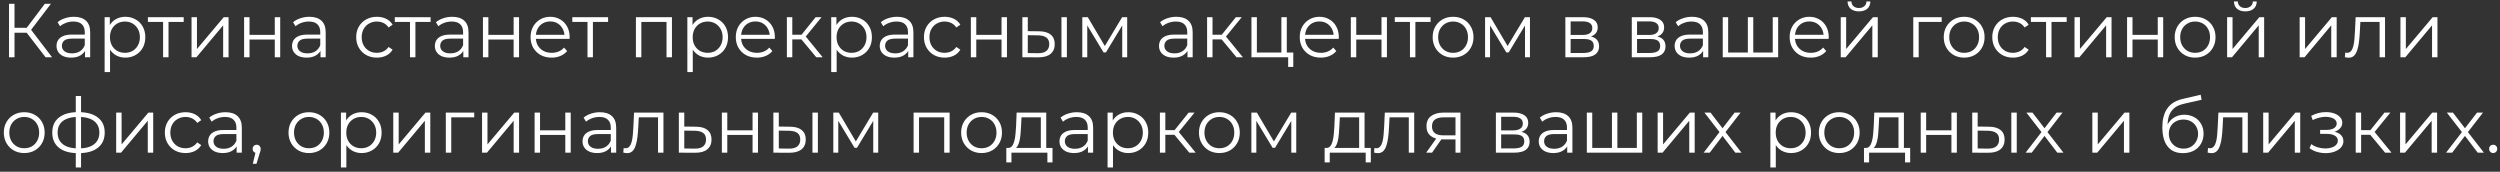 <?xml version="1.0" encoding="UTF-8"?> <svg xmlns="http://www.w3.org/2000/svg" width="524" height="36" viewBox="0 0 524 36" fill="none"><rect x="0" y="0" width="524" height="36" fill="#333333" stroke="none"/> <path d="M9.552 12L5.248 6.416L6.208 5.84L10.912 12H9.552ZM1.888 12V0.8H3.04V12H1.888ZM2.688 6.864V5.824H6.192V6.864H2.688ZM6.304 6.528L5.216 6.336L9.392 0.8H10.672L6.304 6.528ZM17.816 12V10.144L17.768 9.84V6.736C17.768 6.021 17.566 5.472 17.16 5.088C16.766 4.704 16.174 4.512 15.384 4.512C14.84 4.512 14.323 4.603 13.832 4.784C13.342 4.965 12.926 5.205 12.584 5.504L12.072 4.656C12.499 4.293 13.011 4.016 13.608 3.824C14.206 3.621 14.835 3.52 15.496 3.52C16.584 3.52 17.422 3.792 18.008 4.336C18.606 4.869 18.904 5.685 18.904 6.784V12H17.816ZM14.92 12.08C14.291 12.08 13.742 11.979 13.272 11.776C12.814 11.563 12.462 11.275 12.216 10.912C11.971 10.539 11.848 10.112 11.848 9.632C11.848 9.195 11.95 8.8 12.152 8.448C12.366 8.085 12.707 7.797 13.176 7.584C13.656 7.36 14.296 7.248 15.096 7.248H17.992V8.096H15.128C14.318 8.096 13.752 8.24 13.432 8.528C13.123 8.816 12.968 9.173 12.968 9.6C12.968 10.08 13.155 10.464 13.528 10.752C13.902 11.04 14.424 11.184 15.096 11.184C15.736 11.184 16.286 11.04 16.744 10.752C17.214 10.453 17.555 10.027 17.768 9.472L18.024 10.256C17.811 10.811 17.438 11.253 16.904 11.584C16.382 11.915 15.72 12.08 14.92 12.08ZM26.265 12.08C25.539 12.08 24.883 11.915 24.297 11.584C23.71 11.243 23.241 10.757 22.889 10.128C22.547 9.488 22.377 8.709 22.377 7.792C22.377 6.875 22.547 6.101 22.889 5.472C23.23 4.832 23.694 4.347 24.28 4.016C24.867 3.685 25.529 3.52 26.265 3.52C27.064 3.52 27.779 3.701 28.409 4.064C29.049 4.416 29.55 4.917 29.913 5.568C30.275 6.208 30.456 6.949 30.456 7.792C30.456 8.645 30.275 9.392 29.913 10.032C29.55 10.672 29.049 11.173 28.409 11.536C27.779 11.899 27.064 12.08 26.265 12.08ZM21.928 15.104V3.6H23.017V6.128L22.904 7.808L23.064 9.504V15.104H21.928ZM26.184 11.072C26.782 11.072 27.315 10.939 27.785 10.672C28.254 10.395 28.627 10.011 28.904 9.52C29.182 9.019 29.32 8.443 29.32 7.792C29.32 7.141 29.182 6.571 28.904 6.08C28.627 5.589 28.254 5.205 27.785 4.928C27.315 4.651 26.782 4.512 26.184 4.512C25.587 4.512 25.049 4.651 24.569 4.928C24.099 5.205 23.726 5.589 23.448 6.08C23.182 6.571 23.049 7.141 23.049 7.792C23.049 8.443 23.182 9.019 23.448 9.52C23.726 10.011 24.099 10.395 24.569 10.672C25.049 10.939 25.587 11.072 26.184 11.072ZM34.185 12V4.288L34.473 4.592H31.001V3.6H38.505V4.592H35.033L35.321 4.288V12H34.185ZM40.147 12V3.6H41.283V10.272L46.899 3.6H47.907V12H46.771V5.312L41.171 12H40.147ZM51.163 12V3.6H52.299V7.312H57.595V3.6H58.731V12H57.595V8.288H52.299V12H51.163ZM67.176 12V10.144L67.128 9.84V6.736C67.128 6.021 66.925 5.472 66.52 5.088C66.125 4.704 65.533 4.512 64.744 4.512C64.2 4.512 63.682 4.603 63.192 4.784C62.701 4.965 62.285 5.205 61.944 5.504L61.432 4.656C61.858 4.293 62.37 4.016 62.968 3.824C63.565 3.621 64.194 3.52 64.856 3.52C65.944 3.52 66.781 3.792 67.368 4.336C67.965 4.869 68.264 5.685 68.264 6.784V12H67.176ZM64.28 12.08C63.65 12.08 63.101 11.979 62.632 11.776C62.173 11.563 61.821 11.275 61.576 10.912C61.33 10.539 61.208 10.112 61.208 9.632C61.208 9.195 61.309 8.8 61.512 8.448C61.725 8.085 62.066 7.797 62.536 7.584C63.016 7.36 63.656 7.248 64.456 7.248H67.352V8.096H64.488C63.677 8.096 63.112 8.24 62.792 8.528C62.482 8.816 62.328 9.173 62.328 9.6C62.328 10.08 62.514 10.464 62.888 10.752C63.261 11.04 63.784 11.184 64.456 11.184C65.096 11.184 65.645 11.04 66.104 10.752C66.573 10.453 66.914 10.027 67.128 9.472L67.384 10.256C67.17 10.811 66.797 11.253 66.264 11.584C65.741 11.915 65.08 12.08 64.28 12.08ZM78.995 12.08C78.163 12.08 77.417 11.899 76.755 11.536C76.105 11.163 75.593 10.656 75.219 10.016C74.846 9.365 74.659 8.624 74.659 7.792C74.659 6.949 74.846 6.208 75.219 5.568C75.593 4.928 76.105 4.427 76.755 4.064C77.417 3.701 78.163 3.52 78.995 3.52C79.71 3.52 80.355 3.659 80.931 3.936C81.507 4.213 81.961 4.629 82.291 5.184L81.443 5.76C81.155 5.333 80.798 5.019 80.371 4.816C79.945 4.613 79.481 4.512 78.979 4.512C78.382 4.512 77.843 4.651 77.363 4.928C76.883 5.195 76.505 5.573 76.227 6.064C75.95 6.555 75.811 7.131 75.811 7.792C75.811 8.453 75.95 9.029 76.227 9.52C76.505 10.011 76.883 10.395 77.363 10.672C77.843 10.939 78.382 11.072 78.979 11.072C79.481 11.072 79.945 10.971 80.371 10.768C80.798 10.565 81.155 10.256 81.443 9.84L82.291 10.416C81.961 10.96 81.507 11.376 80.931 11.664C80.355 11.941 79.71 12.08 78.995 12.08ZM85.935 12V4.288L86.223 4.592H82.751V3.6H90.255V4.592H86.783L87.071 4.288V12H85.935ZM97.113 12V10.144L97.065 9.84V6.736C97.065 6.021 96.863 5.472 96.457 5.088C96.063 4.704 95.471 4.512 94.681 4.512C94.137 4.512 93.62 4.603 93.129 4.784C92.639 4.965 92.223 5.205 91.881 5.504L91.369 4.656C91.796 4.293 92.308 4.016 92.905 3.824C93.503 3.621 94.132 3.52 94.793 3.52C95.881 3.52 96.719 3.792 97.305 4.336C97.903 4.869 98.201 5.685 98.201 6.784V12H97.113ZM94.217 12.08C93.588 12.08 93.039 11.979 92.569 11.776C92.111 11.563 91.759 11.275 91.513 10.912C91.268 10.539 91.145 10.112 91.145 9.632C91.145 9.195 91.247 8.8 91.449 8.448C91.663 8.085 92.004 7.797 92.473 7.584C92.953 7.36 93.593 7.248 94.393 7.248H97.289V8.096H94.425C93.615 8.096 93.049 8.24 92.729 8.528C92.42 8.816 92.265 9.173 92.265 9.6C92.265 10.08 92.452 10.464 92.825 10.752C93.199 11.04 93.721 11.184 94.393 11.184C95.033 11.184 95.583 11.04 96.041 10.752C96.511 10.453 96.852 10.027 97.065 9.472L97.321 10.256C97.108 10.811 96.735 11.253 96.201 11.584C95.679 11.915 95.017 12.08 94.217 12.08ZM101.225 12V3.6H102.361V7.312H107.657V3.6H108.793V12H107.657V8.288H102.361V12H101.225ZM115.622 12.08C114.748 12.08 113.98 11.899 113.318 11.536C112.657 11.163 112.14 10.656 111.766 10.016C111.393 9.365 111.206 8.624 111.206 7.792C111.206 6.96 111.382 6.224 111.734 5.584C112.097 4.944 112.588 4.443 113.206 4.08C113.836 3.707 114.54 3.52 115.318 3.52C116.108 3.52 116.806 3.701 117.414 4.064C118.033 4.416 118.518 4.917 118.87 5.568C119.222 6.208 119.398 6.949 119.398 7.792C119.398 7.845 119.393 7.904 119.382 7.968C119.382 8.021 119.382 8.08 119.382 8.144H112.07V7.296H118.774L118.326 7.632C118.326 7.024 118.193 6.485 117.926 6.016C117.67 5.536 117.318 5.163 116.87 4.896C116.422 4.629 115.905 4.496 115.318 4.496C114.742 4.496 114.225 4.629 113.766 4.896C113.308 5.163 112.95 5.536 112.694 6.016C112.438 6.496 112.31 7.045 112.31 7.664V7.84C112.31 8.48 112.449 9.045 112.726 9.536C113.014 10.016 113.409 10.395 113.91 10.672C114.422 10.939 115.004 11.072 115.654 11.072C116.166 11.072 116.641 10.981 117.078 10.8C117.526 10.619 117.91 10.341 118.23 9.968L118.87 10.704C118.497 11.152 118.028 11.493 117.462 11.728C116.908 11.963 116.294 12.08 115.622 12.08ZM123.138 12V4.288L123.426 4.592H119.954V3.6H127.458V4.592H123.986L124.274 4.288V12H123.138ZM133.288 12V3.6H140.84V12H139.704V4.288L139.992 4.592H134.136L134.424 4.288V12H133.288ZM148.405 12.08C147.68 12.08 147.024 11.915 146.437 11.584C145.85 11.243 145.381 10.757 145.029 10.128C144.688 9.488 144.517 8.709 144.517 7.792C144.517 6.875 144.688 6.101 145.029 5.472C145.37 4.832 145.834 4.347 146.421 4.016C147.008 3.685 147.669 3.52 148.405 3.52C149.205 3.52 149.92 3.701 150.549 4.064C151.189 4.416 151.69 4.917 152.053 5.568C152.416 6.208 152.597 6.949 152.597 7.792C152.597 8.645 152.416 9.392 152.053 10.032C151.69 10.672 151.189 11.173 150.549 11.536C149.92 11.899 149.205 12.08 148.405 12.08ZM144.069 15.104V3.6H145.157V6.128L145.045 7.808L145.205 9.504V15.104H144.069ZM148.325 11.072C148.922 11.072 149.456 10.939 149.925 10.672C150.394 10.395 150.768 10.011 151.045 9.52C151.322 9.019 151.461 8.443 151.461 7.792C151.461 7.141 151.322 6.571 151.045 6.08C150.768 5.589 150.394 5.205 149.925 4.928C149.456 4.651 148.922 4.512 148.325 4.512C147.728 4.512 147.189 4.651 146.709 4.928C146.24 5.205 145.866 5.589 145.589 6.08C145.322 6.571 145.189 7.141 145.189 7.792C145.189 8.443 145.322 9.019 145.589 9.52C145.866 10.011 146.24 10.395 146.709 10.672C147.189 10.939 147.728 11.072 148.325 11.072ZM158.638 12.08C157.763 12.08 156.995 11.899 156.334 11.536C155.673 11.163 155.155 10.656 154.782 10.016C154.409 9.365 154.222 8.624 154.222 7.792C154.222 6.96 154.398 6.224 154.75 5.584C155.113 4.944 155.603 4.443 156.222 4.08C156.851 3.707 157.555 3.52 158.334 3.52C159.123 3.52 159.822 3.701 160.43 4.064C161.049 4.416 161.534 4.917 161.886 5.568C162.238 6.208 162.414 6.949 162.414 7.792C162.414 7.845 162.409 7.904 162.398 7.968C162.398 8.021 162.398 8.08 162.398 8.144H155.086V7.296H161.79L161.342 7.632C161.342 7.024 161.209 6.485 160.942 6.016C160.686 5.536 160.334 5.163 159.886 4.896C159.438 4.629 158.921 4.496 158.334 4.496C157.758 4.496 157.241 4.629 156.782 4.896C156.323 5.163 155.966 5.536 155.71 6.016C155.454 6.496 155.326 7.045 155.326 7.664V7.84C155.326 8.48 155.465 9.045 155.742 9.536C156.03 10.016 156.425 10.395 156.926 10.672C157.438 10.939 158.019 11.072 158.67 11.072C159.182 11.072 159.657 10.981 160.094 10.8C160.542 10.619 160.926 10.341 161.246 9.968L161.886 10.704C161.513 11.152 161.043 11.493 160.478 11.728C159.923 11.963 159.31 12.08 158.638 12.08ZM171.089 12L167.633 7.84L168.577 7.28L172.433 12H171.089ZM164.929 12V3.6H166.065V12H164.929ZM165.713 8.256V7.28H168.417V8.256H165.713ZM168.673 7.92L167.617 7.76L170.961 3.6H172.193L168.673 7.92ZM178.561 12.08C177.836 12.08 177.18 11.915 176.593 11.584C176.007 11.243 175.537 10.757 175.185 10.128C174.844 9.488 174.673 8.709 174.673 7.792C174.673 6.875 174.844 6.101 175.185 5.472C175.527 4.832 175.991 4.347 176.577 4.016C177.164 3.685 177.825 3.52 178.561 3.52C179.361 3.52 180.076 3.701 180.705 4.064C181.345 4.416 181.847 4.917 182.209 5.568C182.572 6.208 182.753 6.949 182.753 7.792C182.753 8.645 182.572 9.392 182.209 10.032C181.847 10.672 181.345 11.173 180.705 11.536C180.076 11.899 179.361 12.08 178.561 12.08ZM174.225 15.104V3.6H175.313V6.128L175.201 7.808L175.361 9.504V15.104H174.225ZM178.481 11.072C179.079 11.072 179.612 10.939 180.081 10.672C180.551 10.395 180.924 10.011 181.201 9.52C181.479 9.019 181.617 8.443 181.617 7.792C181.617 7.141 181.479 6.571 181.201 6.08C180.924 5.589 180.551 5.205 180.081 4.928C179.612 4.651 179.079 4.512 178.481 4.512C177.884 4.512 177.345 4.651 176.865 4.928C176.396 5.205 176.023 5.589 175.745 6.08C175.479 6.571 175.345 7.141 175.345 7.792C175.345 8.443 175.479 9.019 175.745 9.52C176.023 10.011 176.396 10.395 176.865 10.672C177.345 10.939 177.884 11.072 178.481 11.072ZM190.363 12V10.144L190.315 9.84V6.736C190.315 6.021 190.113 5.472 189.707 5.088C189.313 4.704 188.721 4.512 187.931 4.512C187.387 4.512 186.87 4.603 186.379 4.784C185.889 4.965 185.473 5.205 185.131 5.504L184.619 4.656C185.046 4.293 185.558 4.016 186.155 3.824C186.753 3.621 187.382 3.52 188.043 3.52C189.131 3.52 189.969 3.792 190.555 4.336C191.153 4.869 191.451 5.685 191.451 6.784V12H190.363ZM187.467 12.08C186.838 12.08 186.289 11.979 185.819 11.776C185.361 11.563 185.009 11.275 184.763 10.912C184.518 10.539 184.395 10.112 184.395 9.632C184.395 9.195 184.497 8.8 184.699 8.448C184.913 8.085 185.254 7.797 185.723 7.584C186.203 7.36 186.843 7.248 187.643 7.248H190.539V8.096H187.675C186.865 8.096 186.299 8.24 185.979 8.528C185.67 8.816 185.515 9.173 185.515 9.6C185.515 10.08 185.702 10.464 186.075 10.752C186.449 11.04 186.971 11.184 187.643 11.184C188.283 11.184 188.833 11.04 189.291 10.752C189.761 10.453 190.102 10.027 190.315 9.472L190.571 10.256C190.358 10.811 189.985 11.253 189.451 11.584C188.929 11.915 188.267 12.08 187.467 12.08ZM197.995 12.08C197.163 12.08 196.417 11.899 195.755 11.536C195.105 11.163 194.593 10.656 194.219 10.016C193.846 9.365 193.659 8.624 193.659 7.792C193.659 6.949 193.846 6.208 194.219 5.568C194.593 4.928 195.105 4.427 195.755 4.064C196.417 3.701 197.163 3.52 197.995 3.52C198.71 3.52 199.355 3.659 199.931 3.936C200.507 4.213 200.961 4.629 201.291 5.184L200.443 5.76C200.155 5.333 199.798 5.019 199.371 4.816C198.945 4.613 198.481 4.512 197.979 4.512C197.382 4.512 196.843 4.651 196.363 4.928C195.883 5.195 195.505 5.573 195.227 6.064C194.95 6.555 194.811 7.131 194.811 7.792C194.811 8.453 194.95 9.029 195.227 9.52C195.505 10.011 195.883 10.395 196.363 10.672C196.843 10.939 197.382 11.072 197.979 11.072C198.481 11.072 198.945 10.971 199.371 10.768C199.798 10.565 200.155 10.256 200.443 9.84L201.291 10.416C200.961 10.96 200.507 11.376 199.931 11.664C199.355 11.941 198.71 12.08 197.995 12.08ZM203.491 12V3.6H204.627V7.312H209.923V3.6H211.059V12H209.923V8.288H204.627V12H203.491ZM222.48 12V3.6H223.616V12H222.48ZM217.824 6.56C218.88 6.571 219.685 6.805 220.24 7.264C220.795 7.723 221.072 8.384 221.072 9.248C221.072 10.144 220.773 10.832 220.176 11.312C219.579 11.792 218.725 12.027 217.616 12.016L214.288 12V3.6H215.424V6.528L217.824 6.56ZM217.536 11.152C218.325 11.163 218.917 11.008 219.312 10.688C219.717 10.357 219.92 9.877 219.92 9.248C219.92 8.619 219.723 8.16 219.328 7.872C218.933 7.573 218.336 7.419 217.536 7.408L215.424 7.376V11.12L217.536 11.152ZM226.85 12V3.6H228.002L231.81 10.048H231.33L235.202 3.6H236.258V12H235.218V4.896L235.426 4.992L231.81 10.976H231.298L227.65 4.928L227.89 4.88V12H226.85ZM248.895 12V10.144L248.847 9.84V6.736C248.847 6.021 248.644 5.472 248.239 5.088C247.844 4.704 247.252 4.512 246.463 4.512C245.919 4.512 245.401 4.603 244.911 4.784C244.42 4.965 244.004 5.205 243.663 5.504L243.151 4.656C243.577 4.293 244.089 4.016 244.687 3.824C245.284 3.621 245.913 3.52 246.575 3.52C247.663 3.52 248.5 3.792 249.087 4.336C249.684 4.869 249.983 5.685 249.983 6.784V12H248.895ZM245.999 12.08C245.369 12.08 244.82 11.979 244.351 11.776C243.892 11.563 243.54 11.275 243.295 10.912C243.049 10.539 242.927 10.112 242.927 9.632C242.927 9.195 243.028 8.8 243.231 8.448C243.444 8.085 243.785 7.797 244.255 7.584C244.735 7.36 245.375 7.248 246.174 7.248H249.071V8.096H246.207C245.396 8.096 244.831 8.24 244.511 8.528C244.201 8.816 244.047 9.173 244.047 9.6C244.047 10.08 244.233 10.464 244.607 10.752C244.98 11.04 245.503 11.184 246.174 11.184C246.815 11.184 247.364 11.04 247.823 10.752C248.292 10.453 248.633 10.027 248.847 9.472L249.103 10.256C248.889 10.811 248.516 11.253 247.983 11.584C247.46 11.915 246.799 12.08 245.999 12.08ZM259.167 12L255.711 7.84L256.655 7.28L260.511 12H259.167ZM253.007 12V3.6H254.143V12H253.007ZM253.791 8.256V7.28H256.495V8.256H253.791ZM256.751 7.92L255.695 7.76L259.039 3.6H260.271L256.751 7.92ZM262.304 12V3.6H263.44V11.008H268.576V3.6H269.712V12H262.304ZM270 14.032V11.904L270.288 12H268.576V11.008H271.072V14.032H270ZM276.841 12.08C275.966 12.08 275.198 11.899 274.537 11.536C273.876 11.163 273.358 10.656 272.985 10.016C272.612 9.365 272.425 8.624 272.425 7.792C272.425 6.96 272.601 6.224 272.953 5.584C273.316 4.944 273.806 4.443 274.425 4.08C275.054 3.707 275.758 3.52 276.537 3.52C277.326 3.52 278.025 3.701 278.633 4.064C279.252 4.416 279.737 4.917 280.089 5.568C280.441 6.208 280.617 6.949 280.617 7.792C280.617 7.845 280.612 7.904 280.601 7.968C280.601 8.021 280.601 8.08 280.601 8.144H273.289V7.296H279.993L279.545 7.632C279.545 7.024 279.412 6.485 279.145 6.016C278.889 5.536 278.537 5.163 278.089 4.896C277.641 4.629 277.124 4.496 276.537 4.496C275.961 4.496 275.444 4.629 274.985 4.896C274.526 5.163 274.169 5.536 273.913 6.016C273.657 6.496 273.529 7.045 273.529 7.664V7.84C273.529 8.48 273.668 9.045 273.945 9.536C274.233 10.016 274.628 10.395 275.129 10.672C275.641 10.939 276.222 11.072 276.873 11.072C277.385 11.072 277.86 10.981 278.297 10.8C278.745 10.619 279.129 10.341 279.449 9.968L280.089 10.704C279.716 11.152 279.246 11.493 278.681 11.728C278.126 11.963 277.513 12.08 276.841 12.08ZM283.132 12V3.6H284.268V7.312H289.564V3.6H290.7V12H289.564V8.288H284.268V12H283.132ZM295.529 12V4.288L295.817 4.592H292.345V3.6H299.849V4.592H296.377L296.665 4.288V12H295.529ZM304.556 12.08C303.746 12.08 303.015 11.899 302.364 11.536C301.724 11.163 301.218 10.656 300.844 10.016C300.471 9.365 300.284 8.624 300.284 7.792C300.284 6.949 300.471 6.208 300.844 5.568C301.218 4.928 301.724 4.427 302.364 4.064C303.004 3.701 303.735 3.52 304.556 3.52C305.388 3.52 306.124 3.701 306.764 4.064C307.415 4.427 307.922 4.928 308.284 5.568C308.658 6.208 308.844 6.949 308.844 7.792C308.844 8.624 308.658 9.365 308.284 10.016C307.922 10.656 307.415 11.163 306.764 11.536C306.114 11.899 305.378 12.08 304.556 12.08ZM304.556 11.072C305.164 11.072 305.703 10.939 306.172 10.672C306.642 10.395 307.01 10.011 307.276 9.52C307.554 9.019 307.692 8.443 307.692 7.792C307.692 7.131 307.554 6.555 307.276 6.064C307.01 5.573 306.642 5.195 306.172 4.928C305.703 4.651 305.17 4.512 304.572 4.512C303.975 4.512 303.442 4.651 302.972 4.928C302.503 5.195 302.13 5.573 301.852 6.064C301.575 6.555 301.436 7.131 301.436 7.792C301.436 8.443 301.575 9.019 301.852 9.52C302.13 10.011 302.503 10.395 302.972 10.672C303.442 10.939 303.97 11.072 304.556 11.072ZM311.272 12V3.6H312.424L316.232 10.048H315.752L319.624 3.6H320.68V12H319.64V4.896L319.848 4.992L316.232 10.976H315.72L312.072 4.928L312.312 4.88V12H311.272ZM328.1 12V3.6H331.812C332.762 3.6 333.508 3.781 334.052 4.144C334.607 4.507 334.884 5.04 334.884 5.744C334.884 6.427 334.623 6.955 334.1 7.328C333.578 7.691 332.89 7.872 332.036 7.872L332.26 7.536C333.263 7.536 333.999 7.723 334.468 8.096C334.938 8.469 335.172 9.008 335.172 9.712C335.172 10.437 334.906 11.003 334.372 11.408C333.85 11.803 333.034 12 331.924 12H328.1ZM329.204 11.104H331.876C332.591 11.104 333.13 10.992 333.492 10.768C333.866 10.533 334.052 10.16 334.052 9.648C334.052 9.136 333.887 8.763 333.556 8.528C333.226 8.293 332.703 8.176 331.988 8.176H329.204V11.104ZM329.204 7.328H331.732C332.383 7.328 332.879 7.205 333.22 6.96C333.572 6.715 333.748 6.357 333.748 5.888C333.748 5.419 333.572 5.067 333.22 4.832C332.879 4.597 332.383 4.48 331.732 4.48H329.204V7.328ZM342.022 12V3.6H345.734C346.684 3.6 347.43 3.781 347.974 4.144C348.529 4.507 348.806 5.04 348.806 5.744C348.806 6.427 348.545 6.955 348.022 7.328C347.5 7.691 346.812 7.872 345.958 7.872L346.182 7.536C347.185 7.536 347.921 7.723 348.39 8.096C348.86 8.469 349.094 9.008 349.094 9.712C349.094 10.437 348.828 11.003 348.294 11.408C347.772 11.803 346.956 12 345.846 12H342.022ZM343.126 11.104H345.798C346.513 11.104 347.052 10.992 347.414 10.768C347.788 10.533 347.974 10.16 347.974 9.648C347.974 9.136 347.809 8.763 347.478 8.528C347.148 8.293 346.625 8.176 345.91 8.176H343.126V11.104ZM343.126 7.328H345.654C346.305 7.328 346.801 7.205 347.142 6.96C347.494 6.715 347.67 6.357 347.67 5.888C347.67 5.419 347.494 5.067 347.142 4.832C346.801 4.597 346.305 4.48 345.654 4.48H343.126V7.328ZM356.973 12V10.144L356.925 9.84V6.736C356.925 6.021 356.722 5.472 356.317 5.088C355.922 4.704 355.33 4.512 354.541 4.512C353.997 4.512 353.479 4.603 352.989 4.784C352.498 4.965 352.082 5.205 351.741 5.504L351.229 4.656C351.655 4.293 352.167 4.016 352.765 3.824C353.362 3.621 353.991 3.52 354.653 3.52C355.741 3.52 356.578 3.792 357.165 4.336C357.762 4.869 358.061 5.685 358.061 6.784V12H356.973ZM354.077 12.08C353.447 12.08 352.898 11.979 352.429 11.776C351.97 11.563 351.618 11.275 351.373 10.912C351.127 10.539 351.005 10.112 351.005 9.632C351.005 9.195 351.106 8.8 351.309 8.448C351.522 8.085 351.863 7.797 352.333 7.584C352.813 7.36 353.453 7.248 354.253 7.248H357.149V8.096H354.285C353.474 8.096 352.909 8.24 352.589 8.528C352.279 8.816 352.125 9.173 352.125 9.6C352.125 10.08 352.311 10.464 352.685 10.752C353.058 11.04 353.581 11.184 354.253 11.184C354.893 11.184 355.442 11.04 355.901 10.752C356.37 10.453 356.711 10.027 356.925 9.472L357.181 10.256C356.967 10.811 356.594 11.253 356.061 11.584C355.538 11.915 354.877 12.08 354.077 12.08ZM366.605 11.008L366.349 11.312V3.6H367.485V11.312L367.181 11.008H371.869L371.565 11.312V3.6H372.701V12H361.085V3.6H362.221V11.312L361.933 11.008H366.605ZM379.529 12.08C378.654 12.08 377.886 11.899 377.225 11.536C376.563 11.163 376.046 10.656 375.673 10.016C375.299 9.365 375.113 8.624 375.113 7.792C375.113 6.96 375.289 6.224 375.641 5.584C376.003 4.944 376.494 4.443 377.113 4.08C377.742 3.707 378.446 3.52 379.225 3.52C380.014 3.52 380.713 3.701 381.321 4.064C381.939 4.416 382.425 4.917 382.777 5.568C383.129 6.208 383.305 6.949 383.305 7.792C383.305 7.845 383.299 7.904 383.289 7.968C383.289 8.021 383.289 8.08 383.289 8.144H375.977V7.296H382.681L382.233 7.632C382.233 7.024 382.099 6.485 381.833 6.016C381.577 5.536 381.225 5.163 380.777 4.896C380.329 4.629 379.811 4.496 379.225 4.496C378.649 4.496 378.131 4.629 377.673 4.896C377.214 5.163 376.857 5.536 376.601 6.016C376.345 6.496 376.217 7.045 376.217 7.664V7.84C376.217 8.48 376.355 9.045 376.633 9.536C376.921 10.016 377.315 10.395 377.817 10.672C378.329 10.939 378.91 11.072 379.561 11.072C380.073 11.072 380.547 10.981 380.985 10.8C381.433 10.619 381.817 10.341 382.137 9.968L382.777 10.704C382.403 11.152 381.934 11.493 381.369 11.728C380.814 11.963 380.201 12.08 379.529 12.08ZM385.819 12V3.6H386.955V10.272L392.571 3.6H393.579V12H392.443V5.312L386.843 12H385.819ZM389.627 2.384C388.923 2.384 388.352 2.208 387.915 1.856C387.488 1.493 387.264 0.976 387.243 0.304H388.059C388.07 0.731 388.219 1.067 388.507 1.312C388.795 1.557 389.168 1.68 389.627 1.68C390.086 1.68 390.459 1.557 390.747 1.312C391.046 1.067 391.2 0.731 391.211 0.304H392.027C392.016 0.976 391.792 1.493 391.355 1.856C390.918 2.208 390.342 2.384 389.627 2.384ZM401.022 12V3.6H406.974V4.592H401.87L402.158 4.304V12H401.022ZM411.681 12.08C410.871 12.08 410.14 11.899 409.489 11.536C408.849 11.163 408.343 10.656 407.969 10.016C407.596 9.365 407.409 8.624 407.409 7.792C407.409 6.949 407.596 6.208 407.969 5.568C408.343 4.928 408.849 4.427 409.489 4.064C410.129 3.701 410.86 3.52 411.681 3.52C412.513 3.52 413.249 3.701 413.889 4.064C414.54 4.427 415.047 4.928 415.409 5.568C415.783 6.208 415.969 6.949 415.969 7.792C415.969 8.624 415.783 9.365 415.409 10.016C415.047 10.656 414.54 11.163 413.889 11.536C413.239 11.899 412.503 12.08 411.681 12.08ZM411.681 11.072C412.289 11.072 412.828 10.939 413.297 10.672C413.767 10.395 414.135 10.011 414.401 9.52C414.679 9.019 414.817 8.443 414.817 7.792C414.817 7.131 414.679 6.555 414.401 6.064C414.135 5.573 413.767 5.195 413.297 4.928C412.828 4.651 412.295 4.512 411.697 4.512C411.1 4.512 410.567 4.651 410.097 4.928C409.628 5.195 409.255 5.573 408.977 6.064C408.7 6.555 408.561 7.131 408.561 7.792C408.561 8.443 408.7 9.019 408.977 9.52C409.255 10.011 409.628 10.395 410.097 10.672C410.567 10.939 411.095 11.072 411.681 11.072ZM421.917 12.08C421.085 12.08 420.339 11.899 419.677 11.536C419.027 11.163 418.515 10.656 418.141 10.016C417.768 9.365 417.581 8.624 417.581 7.792C417.581 6.949 417.768 6.208 418.141 5.568C418.515 4.928 419.027 4.427 419.677 4.064C420.339 3.701 421.085 3.52 421.917 3.52C422.632 3.52 423.277 3.659 423.853 3.936C424.429 4.213 424.883 4.629 425.213 5.184L424.365 5.76C424.077 5.333 423.72 5.019 423.293 4.816C422.867 4.613 422.403 4.512 421.901 4.512C421.304 4.512 420.765 4.651 420.285 4.928C419.805 5.195 419.427 5.573 419.149 6.064C418.872 6.555 418.733 7.131 418.733 7.792C418.733 8.453 418.872 9.029 419.149 9.52C419.427 10.011 419.805 10.395 420.285 10.672C420.765 10.939 421.304 11.072 421.901 11.072C422.403 11.072 422.867 10.971 423.293 10.768C423.72 10.565 424.077 10.256 424.365 9.84L425.213 10.416C424.883 10.96 424.429 11.376 423.853 11.664C423.277 11.941 422.632 12.08 421.917 12.08ZM428.857 12V4.288L429.145 4.592H425.673V3.6H433.177V4.592H429.705L429.993 4.288V12H428.857ZM434.819 12V3.6H435.955V10.272L441.571 3.6H442.579V12H441.443V5.312L435.843 12H434.819ZM445.835 12V3.6H446.971V7.312H452.267V3.6H453.403V12H452.267V8.288H446.971V12H445.835ZM460.088 12.08C459.277 12.08 458.546 11.899 457.896 11.536C457.256 11.163 456.749 10.656 456.376 10.016C456.002 9.365 455.816 8.624 455.816 7.792C455.816 6.949 456.002 6.208 456.376 5.568C456.749 4.928 457.256 4.427 457.896 4.064C458.536 3.701 459.266 3.52 460.088 3.52C460.92 3.52 461.656 3.701 462.296 4.064C462.946 4.427 463.453 4.928 463.816 5.568C464.189 6.208 464.376 6.949 464.376 7.792C464.376 8.624 464.189 9.365 463.816 10.016C463.453 10.656 462.946 11.163 462.296 11.536C461.645 11.899 460.909 12.08 460.088 12.08ZM460.088 11.072C460.696 11.072 461.234 10.939 461.704 10.672C462.173 10.395 462.541 10.011 462.808 9.52C463.085 9.019 463.224 8.443 463.224 7.792C463.224 7.131 463.085 6.555 462.808 6.064C462.541 5.573 462.173 5.195 461.704 4.928C461.234 4.651 460.701 4.512 460.104 4.512C459.506 4.512 458.973 4.651 458.504 4.928C458.034 5.195 457.661 5.573 457.384 6.064C457.106 6.555 456.968 7.131 456.968 7.792C456.968 8.443 457.106 9.019 457.384 9.52C457.661 10.011 458.034 10.395 458.504 10.672C458.973 10.939 459.501 11.072 460.088 11.072ZM466.804 12V3.6H467.94V10.272L473.556 3.6H474.564V12H473.428V5.312L467.828 12H466.804ZM470.612 2.384C469.908 2.384 469.337 2.208 468.9 1.856C468.473 1.493 468.249 0.976 468.228 0.304H469.044C469.054 0.731 469.204 1.067 469.492 1.312C469.78 1.557 470.153 1.68 470.612 1.68C471.07 1.68 471.444 1.557 471.732 1.312C472.03 1.067 472.185 0.731 472.196 0.304H473.012C473.001 0.976 472.777 1.493 472.34 1.856C471.902 2.208 471.326 2.384 470.612 2.384ZM482.007 12V3.6H483.143V10.272L488.759 3.6H489.767V12H488.631V5.312L483.031 12H482.007ZM491.486 11.984L491.566 11.008C491.641 11.019 491.71 11.035 491.774 11.056C491.849 11.067 491.913 11.072 491.966 11.072C492.308 11.072 492.58 10.944 492.782 10.688C492.996 10.432 493.156 10.091 493.262 9.664C493.369 9.237 493.444 8.757 493.486 8.224C493.529 7.68 493.566 7.136 493.598 6.592L493.742 3.6H499.902V12H498.766V4.256L499.054 4.592H494.478L494.75 4.24L494.622 6.672C494.59 7.397 494.532 8.091 494.446 8.752C494.372 9.413 494.249 9.995 494.078 10.496C493.918 10.997 493.694 11.392 493.406 11.68C493.118 11.957 492.75 12.096 492.302 12.096C492.174 12.096 492.041 12.085 491.902 12.064C491.774 12.043 491.636 12.016 491.486 11.984ZM503.132 12V3.6H504.268V10.272L509.884 3.6H510.892V12H509.756V5.312L504.156 12H503.132ZM5.072 32.08C4.261 32.08 3.531 31.899 2.88 31.536C2.24 31.163 1.733 30.656 1.36 30.016C0.987 29.365 0.8 28.624 0.8 27.792C0.8 26.949 0.987 26.208 1.36 25.568C1.733 24.928 2.24 24.427 2.88 24.064C3.52 23.701 4.251 23.52 5.072 23.52C5.904 23.52 6.64 23.701 7.28 24.064C7.931 24.427 8.437 24.928 8.8 25.568C9.173 26.208 9.36 26.949 9.36 27.792C9.36 28.624 9.173 29.365 8.8 30.016C8.437 30.656 7.931 31.163 7.28 31.536C6.629 31.899 5.893 32.08 5.072 32.08ZM5.072 31.072C5.68 31.072 6.219 30.939 6.688 30.672C7.157 30.395 7.525 30.011 7.792 29.52C8.069 29.019 8.208 28.443 8.208 27.792C8.208 27.131 8.069 26.555 7.792 26.064C7.525 25.573 7.157 25.195 6.688 24.928C6.219 24.651 5.685 24.512 5.088 24.512C4.491 24.512 3.957 24.651 3.488 24.928C3.019 25.195 2.645 25.573 2.368 26.064C2.091 26.555 1.952 27.131 1.952 27.792C1.952 28.443 2.091 29.019 2.368 29.52C2.645 30.011 3.019 30.395 3.488 30.672C3.957 30.939 4.485 31.072 5.072 31.072ZM16.508 32.096C16.508 32.096 16.486 32.096 16.444 32.096C16.401 32.096 16.358 32.096 16.316 32.096C16.284 32.096 16.257 32.096 16.236 32.096C14.572 32.085 13.276 31.707 12.348 30.96C11.42 30.213 10.956 29.152 10.956 27.776C10.956 26.421 11.42 25.376 12.348 24.64C13.287 23.893 14.604 23.515 16.3 23.504C16.311 23.504 16.332 23.504 16.364 23.504C16.407 23.504 16.444 23.504 16.476 23.504C16.508 23.504 16.529 23.504 16.54 23.504C18.247 23.515 19.575 23.893 20.524 24.64C21.473 25.376 21.948 26.421 21.948 27.776C21.948 29.163 21.468 30.229 20.508 30.976C19.558 31.723 18.225 32.096 16.508 32.096ZM16.492 31.104C17.441 31.104 18.236 30.976 18.876 30.72C19.516 30.453 20.001 30.075 20.332 29.584C20.663 29.093 20.828 28.491 20.828 27.776C20.828 27.083 20.663 26.496 20.332 26.016C20.001 25.525 19.516 25.152 18.876 24.896C18.236 24.64 17.441 24.512 16.492 24.512C16.481 24.512 16.449 24.512 16.396 24.512C16.353 24.512 16.326 24.512 16.316 24.512C15.388 24.512 14.609 24.645 13.98 24.912C13.351 25.168 12.876 25.536 12.556 26.016C12.236 26.496 12.076 27.083 12.076 27.776C12.076 28.48 12.236 29.077 12.556 29.568C12.886 30.059 13.367 30.437 13.996 30.704C14.625 30.96 15.399 31.093 16.316 31.104C16.337 31.104 16.369 31.104 16.412 31.104C16.454 31.104 16.481 31.104 16.492 31.104ZM15.884 35.104V20.128H16.988V35.104H15.884ZM24.35 32V23.6H25.486V30.272L31.102 23.6H32.11V32H30.974V25.312L25.374 32H24.35ZM38.886 32.08C38.054 32.08 37.307 31.899 36.646 31.536C35.995 31.163 35.483 30.656 35.11 30.016C34.737 29.365 34.55 28.624 34.55 27.792C34.55 26.949 34.737 26.208 35.11 25.568C35.483 24.928 35.995 24.427 36.646 24.064C37.307 23.701 38.054 23.52 38.886 23.52C39.601 23.52 40.246 23.659 40.822 23.936C41.398 24.213 41.851 24.629 42.182 25.184L41.334 25.76C41.046 25.333 40.689 25.019 40.262 24.816C39.835 24.613 39.371 24.512 38.87 24.512C38.273 24.512 37.734 24.651 37.254 24.928C36.774 25.195 36.395 25.573 36.118 26.064C35.841 26.555 35.702 27.131 35.702 27.792C35.702 28.453 35.841 29.029 36.118 29.52C36.395 30.011 36.774 30.395 37.254 30.672C37.734 30.939 38.273 31.072 38.87 31.072C39.371 31.072 39.835 30.971 40.262 30.768C40.689 30.565 41.046 30.256 41.334 29.84L42.182 30.416C41.851 30.96 41.398 31.376 40.822 31.664C40.246 31.941 39.601 32.08 38.886 32.08ZM49.598 32V30.144L49.55 29.84V26.736C49.55 26.021 49.347 25.472 48.942 25.088C48.547 24.704 47.955 24.512 47.166 24.512C46.622 24.512 46.104 24.603 45.614 24.784C45.123 24.965 44.707 25.205 44.366 25.504L43.854 24.656C44.28 24.293 44.792 24.016 45.39 23.824C45.987 23.621 46.616 23.52 47.278 23.52C48.366 23.52 49.203 23.792 49.79 24.336C50.387 24.869 50.686 25.685 50.686 26.784V32H49.598ZM46.702 32.08C46.072 32.08 45.523 31.979 45.054 31.776C44.595 31.563 44.243 31.275 43.998 30.912C43.752 30.539 43.63 30.112 43.63 29.632C43.63 29.195 43.731 28.8 43.934 28.448C44.147 28.085 44.488 27.797 44.958 27.584C45.438 27.36 46.078 27.248 46.878 27.248H49.774V28.096H46.91C46.099 28.096 45.534 28.24 45.214 28.528C44.904 28.816 44.75 29.173 44.75 29.6C44.75 30.08 44.936 30.464 45.31 30.752C45.683 31.04 46.206 31.184 46.878 31.184C47.518 31.184 48.067 31.04 48.526 30.752C48.995 30.453 49.336 30.027 49.55 29.472L49.806 30.256C49.592 30.811 49.219 31.253 48.686 31.584C48.163 31.915 47.502 32.08 46.702 32.08ZM52.99 34.336L53.694 31.376L53.822 32.064C53.576 32.064 53.368 31.984 53.198 31.824C53.038 31.664 52.958 31.456 52.958 31.2C52.958 30.944 53.038 30.736 53.198 30.576C53.368 30.416 53.571 30.336 53.806 30.336C54.051 30.336 54.248 30.421 54.398 30.592C54.558 30.763 54.638 30.965 54.638 31.2C54.638 31.285 54.632 31.371 54.622 31.456C54.611 31.541 54.59 31.637 54.558 31.744C54.526 31.851 54.483 31.979 54.43 32.128L53.758 34.336H52.99ZM64.744 32.08C63.933 32.08 63.203 31.899 62.552 31.536C61.912 31.163 61.405 30.656 61.032 30.016C60.658 29.365 60.472 28.624 60.472 27.792C60.472 26.949 60.658 26.208 61.032 25.568C61.405 24.928 61.912 24.427 62.552 24.064C63.192 23.701 63.922 23.52 64.744 23.52C65.576 23.52 66.312 23.701 66.952 24.064C67.603 24.427 68.109 24.928 68.472 25.568C68.845 26.208 69.032 26.949 69.032 27.792C69.032 28.624 68.845 29.365 68.472 30.016C68.109 30.656 67.603 31.163 66.952 31.536C66.301 31.899 65.565 32.08 64.744 32.08ZM64.744 31.072C65.352 31.072 65.891 30.939 66.36 30.672C66.829 30.395 67.197 30.011 67.464 29.52C67.741 29.019 67.88 28.443 67.88 27.792C67.88 27.131 67.741 26.555 67.464 26.064C67.197 25.573 66.829 25.195 66.36 24.928C65.891 24.651 65.357 24.512 64.76 24.512C64.162 24.512 63.629 24.651 63.16 24.928C62.691 25.195 62.317 25.573 62.04 26.064C61.763 26.555 61.624 27.131 61.624 27.792C61.624 28.443 61.763 29.019 62.04 29.52C62.317 30.011 62.691 30.395 63.16 30.672C63.629 30.939 64.157 31.072 64.744 31.072ZM75.796 32.08C75.07 32.08 74.414 31.915 73.828 31.584C73.241 31.243 72.772 30.757 72.42 30.128C72.078 29.488 71.908 28.709 71.908 27.792C71.908 26.875 72.078 26.101 72.42 25.472C72.761 24.832 73.225 24.347 73.812 24.016C74.398 23.685 75.06 23.52 75.796 23.52C76.596 23.52 77.31 23.701 77.94 24.064C78.58 24.416 79.081 24.917 79.444 25.568C79.806 26.208 79.988 26.949 79.988 27.792C79.988 28.645 79.806 29.392 79.444 30.032C79.081 30.672 78.58 31.173 77.94 31.536C77.31 31.899 76.596 32.08 75.796 32.08ZM71.46 35.104V23.6H72.548V26.128L72.436 27.808L72.596 29.504V35.104H71.46ZM75.716 31.072C76.313 31.072 76.846 30.939 77.316 30.672C77.785 30.395 78.158 30.011 78.436 29.52C78.713 29.019 78.852 28.443 78.852 27.792C78.852 27.141 78.713 26.571 78.436 26.08C78.158 25.589 77.785 25.205 77.316 24.928C76.846 24.651 76.313 24.512 75.716 24.512C75.118 24.512 74.58 24.651 74.1 24.928C73.63 25.205 73.257 25.589 72.98 26.08C72.713 26.571 72.58 27.141 72.58 27.792C72.58 28.443 72.713 29.019 72.98 29.52C73.257 30.011 73.63 30.395 74.1 30.672C74.58 30.939 75.118 31.072 75.716 31.072ZM82.428 32V23.6H83.564V30.272L89.18 23.6H90.189V32H89.052V25.312L83.453 32H82.428ZM93.444 32V23.6H99.396V24.592H94.292L94.58 24.304V32H93.444ZM101.038 32V23.6H102.174V30.272L107.79 23.6H108.798V32H107.662V25.312L102.062 32H101.038ZM112.054 32V23.6H113.19V27.312H118.486V23.6H119.622V32H118.486V28.288H113.19V32H112.054ZM128.066 32V30.144L128.018 29.84V26.736C128.018 26.021 127.816 25.472 127.41 25.088C127.016 24.704 126.424 24.512 125.634 24.512C125.09 24.512 124.573 24.603 124.082 24.784C123.592 24.965 123.176 25.205 122.834 25.504L122.322 24.656C122.749 24.293 123.261 24.016 123.858 23.824C124.456 23.621 125.085 23.52 125.746 23.52C126.834 23.52 127.672 23.792 128.258 24.336C128.856 24.869 129.154 25.685 129.154 26.784V32H128.066ZM125.17 32.08C124.541 32.08 123.992 31.979 123.522 31.776C123.064 31.563 122.712 31.275 122.466 30.912C122.221 30.539 122.098 30.112 122.098 29.632C122.098 29.195 122.2 28.8 122.402 28.448C122.616 28.085 122.957 27.797 123.426 27.584C123.906 27.36 124.546 27.248 125.346 27.248H128.242V28.096H125.378C124.568 28.096 124.002 28.24 123.682 28.528C123.373 28.816 123.218 29.173 123.218 29.6C123.218 30.08 123.405 30.464 123.778 30.752C124.152 31.04 124.674 31.184 125.346 31.184C125.986 31.184 126.536 31.04 126.994 30.752C127.464 30.453 127.805 30.027 128.018 29.472L128.274 30.256C128.061 30.811 127.688 31.253 127.154 31.584C126.632 31.915 125.97 32.08 125.17 32.08ZM130.643 31.984L130.723 31.008C130.797 31.019 130.867 31.035 130.931 31.056C131.005 31.067 131.069 31.072 131.123 31.072C131.464 31.072 131.736 30.944 131.939 30.688C132.152 30.432 132.312 30.091 132.419 29.664C132.525 29.237 132.6 28.757 132.643 28.224C132.685 27.68 132.723 27.136 132.755 26.592L132.899 23.6H139.059V32H137.923V24.256L138.211 24.592H133.635L133.907 24.24L133.779 26.672C133.747 27.397 133.688 28.091 133.603 28.752C133.528 29.413 133.405 29.995 133.235 30.496C133.075 30.997 132.851 31.392 132.562 31.68C132.275 31.957 131.907 32.096 131.459 32.096C131.331 32.096 131.197 32.085 131.059 32.064C130.931 32.043 130.792 32.016 130.643 31.984ZM145.904 26.56C146.96 26.571 147.76 26.805 148.304 27.264C148.859 27.723 149.136 28.384 149.136 29.248C149.136 30.144 148.837 30.832 148.24 31.312C147.653 31.792 146.8 32.027 145.68 32.016L142.288 32V23.6H143.424V26.528L145.904 26.56ZM145.616 31.152C146.395 31.163 146.981 31.008 147.376 30.688C147.781 30.357 147.984 29.877 147.984 29.248C147.984 28.619 147.787 28.16 147.392 27.872C146.997 27.573 146.405 27.419 145.616 27.408L143.424 27.376V31.12L145.616 31.152ZM151.304 32V23.6H152.44V27.312H157.736V23.6H158.872V32H157.736V28.288H152.44V32H151.304ZM170.292 32V23.6H171.428V32H170.292ZM165.636 26.56C166.692 26.571 167.498 26.805 168.052 27.264C168.607 27.723 168.884 28.384 168.884 29.248C168.884 30.144 168.586 30.832 167.988 31.312C167.391 31.792 166.538 32.027 165.428 32.016L162.1 32V23.6H163.236V26.528L165.636 26.56ZM165.348 31.152C166.138 31.163 166.73 31.008 167.124 30.688C167.53 30.357 167.732 29.877 167.732 29.248C167.732 28.619 167.535 28.16 167.14 27.872C166.746 27.573 166.148 27.419 165.348 27.408L163.236 27.376V31.12L165.348 31.152ZM174.663 32V23.6H175.815L179.623 30.048H179.143L183.015 23.6H184.071V32H183.031V24.896L183.239 24.992L179.623 30.976H179.111L175.463 24.928L175.703 24.88V32H174.663ZM191.491 32V23.6H199.043V32H197.907V24.288L198.195 24.592H192.339L192.627 24.288V32H191.491ZM205.728 32.08C204.918 32.08 204.187 31.899 203.536 31.536C202.896 31.163 202.39 30.656 202.016 30.016C201.643 29.365 201.456 28.624 201.456 27.792C201.456 26.949 201.643 26.208 202.016 25.568C202.39 24.928 202.896 24.427 203.536 24.064C204.176 23.701 204.907 23.52 205.728 23.52C206.56 23.52 207.296 23.701 207.936 24.064C208.587 24.427 209.094 24.928 209.456 25.568C209.83 26.208 210.016 26.949 210.016 27.792C210.016 28.624 209.83 29.365 209.456 30.016C209.094 30.656 208.587 31.163 207.936 31.536C207.286 31.899 206.55 32.08 205.728 32.08ZM205.728 31.072C206.336 31.072 206.875 30.939 207.344 30.672C207.814 30.395 208.182 30.011 208.448 29.52C208.726 29.019 208.864 28.443 208.864 27.792C208.864 27.131 208.726 26.555 208.448 26.064C208.182 25.573 207.814 25.195 207.344 24.928C206.875 24.651 206.342 24.512 205.744 24.512C205.147 24.512 204.614 24.651 204.144 24.928C203.675 25.195 203.302 25.573 203.024 26.064C202.747 26.555 202.608 27.131 202.608 27.792C202.608 28.443 202.747 29.019 203.024 29.52C203.302 30.011 203.675 30.395 204.144 30.672C204.614 30.939 205.142 31.072 205.728 31.072ZM218.157 31.456V24.592H214.109L214.013 26.464C213.992 27.029 213.955 27.584 213.901 28.128C213.859 28.672 213.779 29.173 213.661 29.632C213.555 30.08 213.4 30.448 213.197 30.736C212.995 31.013 212.733 31.173 212.413 31.216L211.277 31.008C211.608 31.019 211.88 30.901 212.093 30.656C212.307 30.4 212.472 30.053 212.589 29.616C212.707 29.179 212.792 28.683 212.845 28.128C212.899 27.563 212.941 26.987 212.973 26.4L213.085 23.6H219.293V31.456H218.157ZM210.925 34.032V31.008H220.605V34.032H219.533V32H211.997V34.032H210.925ZM228.035 32V30.144L227.987 29.84V26.736C227.987 26.021 227.784 25.472 227.379 25.088C226.984 24.704 226.392 24.512 225.603 24.512C225.059 24.512 224.542 24.603 224.051 24.784C223.56 24.965 223.144 25.205 222.803 25.504L222.291 24.656C222.718 24.293 223.23 24.016 223.827 23.824C224.424 23.621 225.054 23.52 225.715 23.52C226.803 23.52 227.64 23.792 228.227 24.336C228.824 24.869 229.123 25.685 229.123 26.784V32H228.035ZM225.139 32.08C224.51 32.08 223.96 31.979 223.491 31.776C223.032 31.563 222.68 31.275 222.435 30.912C222.19 30.539 222.067 30.112 222.067 29.632C222.067 29.195 222.168 28.8 222.371 28.448C222.584 28.085 222.926 27.797 223.395 27.584C223.875 27.36 224.515 27.248 225.315 27.248H228.211V28.096H225.347C224.536 28.096 223.971 28.24 223.651 28.528C223.342 28.816 223.187 29.173 223.187 29.6C223.187 30.08 223.374 30.464 223.747 30.752C224.12 31.04 224.643 31.184 225.315 31.184C225.955 31.184 226.504 31.04 226.963 30.752C227.432 30.453 227.774 30.027 227.987 29.472L228.243 30.256C228.03 30.811 227.656 31.253 227.123 31.584C226.6 31.915 225.939 32.08 225.139 32.08ZM236.483 32.08C235.758 32.08 235.102 31.915 234.515 31.584C233.929 31.243 233.459 30.757 233.107 30.128C232.766 29.488 232.595 28.709 232.595 27.792C232.595 26.875 232.766 26.101 233.107 25.472C233.449 24.832 233.913 24.347 234.499 24.016C235.086 23.685 235.747 23.52 236.483 23.52C237.283 23.52 237.998 23.701 238.627 24.064C239.267 24.416 239.769 24.917 240.131 25.568C240.494 26.208 240.675 26.949 240.675 27.792C240.675 28.645 240.494 29.392 240.131 30.032C239.769 30.672 239.267 31.173 238.627 31.536C237.998 31.899 237.283 32.08 236.483 32.08ZM232.147 35.104V23.6H233.235V26.128L233.123 27.808L233.283 29.504V35.104H232.147ZM236.403 31.072C237.001 31.072 237.534 30.939 238.003 30.672C238.473 30.395 238.846 30.011 239.123 29.52C239.401 29.019 239.539 28.443 239.539 27.792C239.539 27.141 239.401 26.571 239.123 26.08C238.846 25.589 238.473 25.205 238.003 24.928C237.534 24.651 237.001 24.512 236.403 24.512C235.806 24.512 235.267 24.651 234.787 24.928C234.318 25.205 233.945 25.589 233.667 26.08C233.401 26.571 233.267 27.141 233.267 27.792C233.267 28.443 233.401 29.019 233.667 29.52C233.945 30.011 234.318 30.395 234.787 30.672C235.267 30.939 235.806 31.072 236.403 31.072ZM249.276 32L245.82 27.84L246.764 27.28L250.62 32H249.276ZM243.116 32V23.6H244.252V32H243.116ZM243.9 28.256V27.28H246.604V28.256H243.9ZM246.86 27.92L245.804 27.76L249.148 23.6H250.38L246.86 27.92ZM255.572 32.08C254.761 32.08 254.031 31.899 253.38 31.536C252.74 31.163 252.233 30.656 251.86 30.016C251.487 29.365 251.3 28.624 251.3 27.792C251.3 26.949 251.487 26.208 251.86 25.568C252.233 24.928 252.74 24.427 253.38 24.064C254.02 23.701 254.751 23.52 255.572 23.52C256.404 23.52 257.14 23.701 257.78 24.064C258.431 24.427 258.937 24.928 259.3 25.568C259.673 26.208 259.86 26.949 259.86 27.792C259.86 28.624 259.673 29.365 259.3 30.016C258.937 30.656 258.431 31.163 257.78 31.536C257.129 31.899 256.393 32.08 255.572 32.08ZM255.572 31.072C256.18 31.072 256.719 30.939 257.188 30.672C257.657 30.395 258.025 30.011 258.292 29.52C258.569 29.019 258.708 28.443 258.708 27.792C258.708 27.131 258.569 26.555 258.292 26.064C258.025 25.573 257.657 25.195 257.188 24.928C256.719 24.651 256.185 24.512 255.588 24.512C254.991 24.512 254.457 24.651 253.988 24.928C253.519 25.195 253.145 25.573 252.868 26.064C252.591 26.555 252.452 27.131 252.452 27.792C252.452 28.443 252.591 29.019 252.868 29.52C253.145 30.011 253.519 30.395 253.988 30.672C254.457 30.939 254.985 31.072 255.572 31.072ZM262.288 32V23.6H263.44L267.248 30.048H266.768L270.64 23.6H271.696V32H270.656V24.896L270.864 24.992L267.248 30.976H266.736L263.088 24.928L263.328 24.88V32H262.288ZM284.876 31.456V24.592H280.828L280.732 26.464C280.711 27.029 280.673 27.584 280.62 28.128C280.577 28.672 280.497 29.173 280.38 29.632C280.273 30.08 280.119 30.448 279.916 30.736C279.713 31.013 279.452 31.173 279.132 31.216L277.996 31.008C278.327 31.019 278.599 30.901 278.812 30.656C279.025 30.4 279.191 30.053 279.308 29.616C279.425 29.179 279.511 28.683 279.564 28.128C279.617 27.563 279.66 26.987 279.692 26.4L279.804 23.6H286.012V31.456H284.876ZM277.644 34.032V31.008H287.324V34.032H286.252V32H278.716V34.032H277.644ZM288.002 31.984L288.082 31.008C288.157 31.019 288.226 31.035 288.29 31.056C288.365 31.067 288.429 31.072 288.482 31.072C288.823 31.072 289.095 30.944 289.298 30.688C289.511 30.432 289.671 30.091 289.778 29.664C289.885 29.237 289.959 28.757 290.002 28.224C290.045 27.68 290.082 27.136 290.114 26.592L290.258 23.6H296.418V32H295.282V24.256L295.57 24.592H290.994L291.266 24.24L291.138 26.672C291.106 27.397 291.047 28.091 290.962 28.752C290.887 29.413 290.765 29.995 290.594 30.496C290.434 30.997 290.21 31.392 289.922 31.68C289.634 31.957 289.266 32.096 288.818 32.096C288.69 32.096 288.557 32.085 288.418 32.064C288.29 32.043 288.151 32.016 288.002 31.984ZM305.071 32V28.976L305.279 29.216H302.431C301.354 29.216 300.511 28.981 299.903 28.512C299.295 28.043 298.991 27.36 298.991 26.464C298.991 25.504 299.317 24.789 299.967 24.32C300.618 23.84 301.487 23.6 302.575 23.6H306.111V32H305.071ZM298.927 32L301.231 28.768H302.415L300.159 32H298.927ZM305.071 28.64V24.256L305.279 24.592H302.607C301.829 24.592 301.221 24.741 300.783 25.04C300.357 25.339 300.143 25.824 300.143 26.496C300.143 27.744 300.938 28.368 302.527 28.368H305.279L305.071 28.64ZM313.538 32V23.6H317.25C318.199 23.6 318.946 23.781 319.49 24.144C320.045 24.507 320.322 25.04 320.322 25.744C320.322 26.427 320.061 26.955 319.538 27.328C319.015 27.691 318.327 27.872 317.474 27.872L317.698 27.536C318.701 27.536 319.437 27.723 319.906 28.096C320.375 28.469 320.61 29.008 320.61 29.712C320.61 30.437 320.343 31.003 319.81 31.408C319.287 31.803 318.471 32 317.362 32H313.538ZM314.642 31.104H317.314C318.029 31.104 318.567 30.992 318.93 30.768C319.303 30.533 319.49 30.16 319.49 29.648C319.49 29.136 319.325 28.763 318.994 28.528C318.663 28.293 318.141 28.176 317.426 28.176H314.642V31.104ZM314.642 27.328H317.17C317.821 27.328 318.317 27.205 318.658 26.96C319.01 26.715 319.186 26.357 319.186 25.888C319.186 25.419 319.01 25.067 318.658 24.832C318.317 24.597 317.821 24.48 317.17 24.48H314.642V27.328ZM328.488 32V30.144L328.44 29.84V26.736C328.44 26.021 328.238 25.472 327.832 25.088C327.438 24.704 326.846 24.512 326.056 24.512C325.512 24.512 324.995 24.603 324.504 24.784C324.014 24.965 323.598 25.205 323.256 25.504L322.744 24.656C323.171 24.293 323.683 24.016 324.28 23.824C324.878 23.621 325.507 23.52 326.168 23.52C327.256 23.52 328.094 23.792 328.68 24.336C329.278 24.869 329.576 25.685 329.576 26.784V32H328.488ZM325.592 32.08C324.963 32.08 324.414 31.979 323.944 31.776C323.486 31.563 323.134 31.275 322.888 30.912C322.643 30.539 322.52 30.112 322.52 29.632C322.52 29.195 322.622 28.8 322.824 28.448C323.038 28.085 323.379 27.797 323.848 27.584C324.328 27.36 324.968 27.248 325.768 27.248H328.664V28.096H325.8C324.99 28.096 324.424 28.24 324.104 28.528C323.795 28.816 323.64 29.173 323.64 29.6C323.64 30.08 323.827 30.464 324.2 30.752C324.574 31.04 325.096 31.184 325.768 31.184C326.408 31.184 326.958 31.04 327.416 30.752C327.886 30.453 328.227 30.027 328.44 29.472L328.696 30.256C328.483 30.811 328.11 31.253 327.576 31.584C327.054 31.915 326.392 32.08 325.592 32.08ZM338.12 31.008L337.864 31.312V23.6H339V31.312L338.696 31.008H343.384L343.08 31.312V23.6H344.216V32H332.6V23.6H333.736V31.312L333.448 31.008H338.12ZM347.444 32V23.6H348.58V30.272L354.196 23.6H355.204V32H354.068V25.312L348.468 32H347.444ZM357.084 32L360.636 27.392L360.62 27.952L357.244 23.6H358.524L361.292 27.2L360.812 27.184L363.58 23.6H364.828L361.42 28L361.436 27.392L365.02 32H363.724L360.796 28.16L361.244 28.224L358.364 32H357.084ZM375.405 32.08C374.68 32.08 374.024 31.915 373.437 31.584C372.85 31.243 372.381 30.757 372.029 30.128C371.688 29.488 371.517 28.709 371.517 27.792C371.517 26.875 371.688 26.101 372.029 25.472C372.37 24.832 372.834 24.347 373.421 24.016C374.008 23.685 374.669 23.52 375.405 23.52C376.205 23.52 376.92 23.701 377.549 24.064C378.189 24.416 378.69 24.917 379.053 25.568C379.416 26.208 379.597 26.949 379.597 27.792C379.597 28.645 379.416 29.392 379.053 30.032C378.69 30.672 378.189 31.173 377.549 31.536C376.92 31.899 376.205 32.08 375.405 32.08ZM371.069 35.104V23.6H372.157V26.128L372.045 27.808L372.205 29.504V35.104H371.069ZM375.325 31.072C375.922 31.072 376.456 30.939 376.925 30.672C377.394 30.395 377.768 30.011 378.045 29.52C378.322 29.019 378.461 28.443 378.461 27.792C378.461 27.141 378.322 26.571 378.045 26.08C377.768 25.589 377.394 25.205 376.925 24.928C376.456 24.651 375.922 24.512 375.325 24.512C374.728 24.512 374.189 24.651 373.709 24.928C373.24 25.205 372.866 25.589 372.589 26.08C372.322 26.571 372.189 27.141 372.189 27.792C372.189 28.443 372.322 29.019 372.589 29.52C372.866 30.011 373.24 30.395 373.709 30.672C374.189 30.939 374.728 31.072 375.325 31.072ZM385.494 32.08C384.683 32.08 383.953 31.899 383.302 31.536C382.662 31.163 382.155 30.656 381.782 30.016C381.409 29.365 381.222 28.624 381.222 27.792C381.222 26.949 381.409 26.208 381.782 25.568C382.155 24.928 382.662 24.427 383.302 24.064C383.942 23.701 384.673 23.52 385.494 23.52C386.326 23.52 387.062 23.701 387.702 24.064C388.353 24.427 388.859 24.928 389.222 25.568C389.595 26.208 389.782 26.949 389.782 27.792C389.782 28.624 389.595 29.365 389.222 30.016C388.859 30.656 388.353 31.163 387.702 31.536C387.051 31.899 386.315 32.08 385.494 32.08ZM385.494 31.072C386.102 31.072 386.641 30.939 387.11 30.672C387.579 30.395 387.947 30.011 388.214 29.52C388.491 29.019 388.63 28.443 388.63 27.792C388.63 27.131 388.491 26.555 388.214 26.064C387.947 25.573 387.579 25.195 387.11 24.928C386.641 24.651 386.107 24.512 385.51 24.512C384.913 24.512 384.379 24.651 383.91 24.928C383.441 25.195 383.067 25.573 382.79 26.064C382.513 26.555 382.374 27.131 382.374 27.792C382.374 28.443 382.513 29.019 382.79 29.52C383.067 30.011 383.441 30.395 383.91 30.672C384.379 30.939 384.907 31.072 385.494 31.072ZM397.923 31.456V24.592H393.875L393.779 26.464C393.758 27.029 393.72 27.584 393.667 28.128C393.624 28.672 393.544 29.173 393.427 29.632C393.32 30.08 393.166 30.448 392.963 30.736C392.76 31.013 392.499 31.173 392.179 31.216L391.043 31.008C391.374 31.019 391.646 30.901 391.859 30.656C392.072 30.4 392.238 30.053 392.355 29.616C392.472 29.179 392.558 28.683 392.611 28.128C392.664 27.563 392.707 26.987 392.739 26.4L392.851 23.6H399.059V31.456H397.923ZM390.691 34.032V31.008H400.371V34.032H399.299V32H391.763V34.032H390.691ZM402.585 32V23.6H403.721V27.312H409.017V23.6H410.153V32H409.017V28.288H403.721V32H402.585ZM421.574 32V23.6H422.71V32H421.574ZM416.918 26.56C417.974 26.571 418.779 26.805 419.334 27.264C419.888 27.723 420.166 28.384 420.166 29.248C420.166 30.144 419.867 30.832 419.27 31.312C418.672 31.792 417.819 32.027 416.71 32.016L413.382 32V23.6H414.518V26.528L416.918 26.56ZM416.63 31.152C417.419 31.163 418.011 31.008 418.406 30.688C418.811 30.357 419.014 29.877 419.014 29.248C419.014 28.619 418.816 28.16 418.422 27.872C418.027 27.573 417.43 27.419 416.63 27.408L414.518 27.376V31.12L416.63 31.152ZM424.568 32L428.12 27.392L428.104 27.952L424.728 23.6H426.008L428.776 27.2L428.296 27.184L431.064 23.6H432.312L428.904 28L428.92 27.392L432.504 32H431.208L428.28 28.16L428.728 28.224L425.848 32H424.568ZM438.554 32V23.6H439.69V30.272L445.306 23.6H446.314V32H445.178V25.312L439.578 32H438.554ZM457.533 32.096C456.85 32.096 456.242 31.984 455.709 31.76C455.186 31.536 454.738 31.195 454.365 30.736C453.991 30.277 453.709 29.712 453.517 29.04C453.325 28.357 453.229 27.568 453.229 26.672C453.229 25.872 453.303 25.173 453.453 24.576C453.602 23.968 453.81 23.445 454.077 23.008C454.343 22.571 454.653 22.203 455.005 21.904C455.367 21.595 455.757 21.349 456.173 21.168C456.599 20.976 457.037 20.832 457.485 20.736L461.261 19.856L461.453 20.912L457.901 21.712C457.677 21.765 457.405 21.84 457.085 21.936C456.775 22.032 456.455 22.176 456.125 22.368C455.805 22.56 455.506 22.827 455.229 23.168C454.951 23.509 454.727 23.952 454.557 24.496C454.397 25.029 454.317 25.696 454.317 26.496C454.317 26.667 454.322 26.805 454.333 26.912C454.343 27.008 454.354 27.115 454.365 27.232C454.386 27.339 454.402 27.499 454.413 27.712L453.917 27.296C454.034 26.645 454.274 26.08 454.637 25.6C454.999 25.109 455.453 24.731 455.997 24.464C456.551 24.187 457.165 24.048 457.837 24.048C458.615 24.048 459.309 24.219 459.917 24.56C460.525 24.891 460.999 25.355 461.341 25.952C461.693 26.549 461.869 27.243 461.869 28.032C461.869 28.811 461.687 29.509 461.325 30.128C460.973 30.747 460.471 31.232 459.821 31.584C459.17 31.925 458.407 32.096 457.533 32.096ZM457.661 31.152C458.258 31.152 458.786 31.019 459.245 30.752C459.703 30.475 460.061 30.101 460.317 29.632C460.583 29.163 460.717 28.635 460.717 28.048C460.717 27.472 460.583 26.96 460.317 26.512C460.061 26.064 459.703 25.712 459.245 25.456C458.786 25.189 458.253 25.056 457.645 25.056C457.047 25.056 456.519 25.184 456.061 25.44C455.602 25.685 455.239 26.032 454.973 26.48C454.717 26.928 454.589 27.445 454.589 28.032C454.589 28.619 454.717 29.147 454.973 29.616C455.239 30.085 455.602 30.459 456.061 30.736C456.53 31.013 457.063 31.152 457.661 31.152ZM462.721 31.984L462.801 31.008C462.875 31.019 462.945 31.035 463.009 31.056C463.083 31.067 463.147 31.072 463.201 31.072C463.542 31.072 463.814 30.944 464.017 30.688C464.23 30.432 464.39 30.091 464.497 29.664C464.603 29.237 464.678 28.757 464.721 28.224C464.763 27.68 464.801 27.136 464.833 26.592L464.977 23.6H471.137V32H470.001V24.256L470.289 24.592H465.713L465.985 24.24L465.857 26.672C465.825 27.397 465.766 28.091 465.681 28.752C465.606 29.413 465.483 29.995 465.313 30.496C465.153 30.997 464.929 31.392 464.641 31.68C464.353 31.957 463.985 32.096 463.537 32.096C463.409 32.096 463.275 32.085 463.137 32.064C463.009 32.043 462.87 32.016 462.721 31.984ZM474.366 32V23.6H475.502V30.272L481.118 23.6H482.126V32H480.99V25.312L475.39 32H474.366ZM487.466 32.096C486.858 32.096 486.255 32.011 485.658 31.84C485.06 31.669 484.532 31.408 484.074 31.056L484.442 30.208C484.847 30.507 485.316 30.736 485.85 30.896C486.383 31.045 486.911 31.12 487.434 31.12C487.956 31.109 488.41 31.035 488.794 30.896C489.178 30.757 489.476 30.565 489.69 30.32C489.903 30.075 490.01 29.797 490.01 29.488C490.01 29.04 489.807 28.693 489.402 28.448C488.996 28.192 488.442 28.064 487.738 28.064H486.298V27.232H487.658C488.074 27.232 488.442 27.179 488.762 27.072C489.082 26.965 489.327 26.811 489.498 26.608C489.679 26.405 489.77 26.165 489.77 25.888C489.77 25.589 489.663 25.333 489.45 25.12C489.247 24.907 488.964 24.747 488.602 24.64C488.239 24.533 487.828 24.48 487.37 24.48C486.954 24.491 486.522 24.555 486.074 24.672C485.626 24.779 485.183 24.944 484.746 25.168L484.426 24.288C484.916 24.032 485.402 23.84 485.882 23.712C486.372 23.573 486.863 23.504 487.354 23.504C488.026 23.483 488.628 23.563 489.162 23.744C489.706 23.925 490.138 24.187 490.458 24.528C490.778 24.859 490.938 25.259 490.938 25.728C490.938 26.144 490.81 26.507 490.554 26.816C490.298 27.125 489.956 27.365 489.53 27.536C489.103 27.707 488.618 27.792 488.074 27.792L488.122 27.488C489.082 27.488 489.828 27.675 490.362 28.048C490.906 28.421 491.178 28.928 491.178 29.568C491.178 30.069 491.012 30.512 490.682 30.896C490.351 31.269 489.903 31.563 489.338 31.776C488.783 31.989 488.159 32.096 487.466 32.096ZM499.917 32L496.461 27.84L497.405 27.28L501.261 32H499.917ZM493.757 32V23.6H494.893V32H493.757ZM494.541 28.256V27.28H497.245V28.256H494.541ZM497.501 27.92L496.445 27.76L499.789 23.6H501.021L497.501 27.92ZM503.054 32V23.6H504.19V30.272L509.806 23.6H510.814V32H509.678V25.312L504.078 32H503.054ZM512.693 32L516.245 27.392L516.229 27.952L512.853 23.6H514.133L516.901 27.2L516.421 27.184L519.189 23.6H520.437L517.029 28L517.045 27.392L520.629 32H519.333L516.405 28.16L516.853 28.224L513.973 32H512.693ZM522.571 32.08C522.336 32.08 522.134 31.995 521.963 31.824C521.803 31.653 521.723 31.445 521.723 31.2C521.723 30.944 521.803 30.736 521.963 30.576C522.134 30.416 522.336 30.336 522.571 30.336C522.806 30.336 523.003 30.416 523.163 30.576C523.334 30.736 523.419 30.944 523.419 31.2C523.419 31.445 523.334 31.653 523.163 31.824C523.003 31.995 522.806 32.08 522.571 32.08Z" fill="white"></path> </svg> 